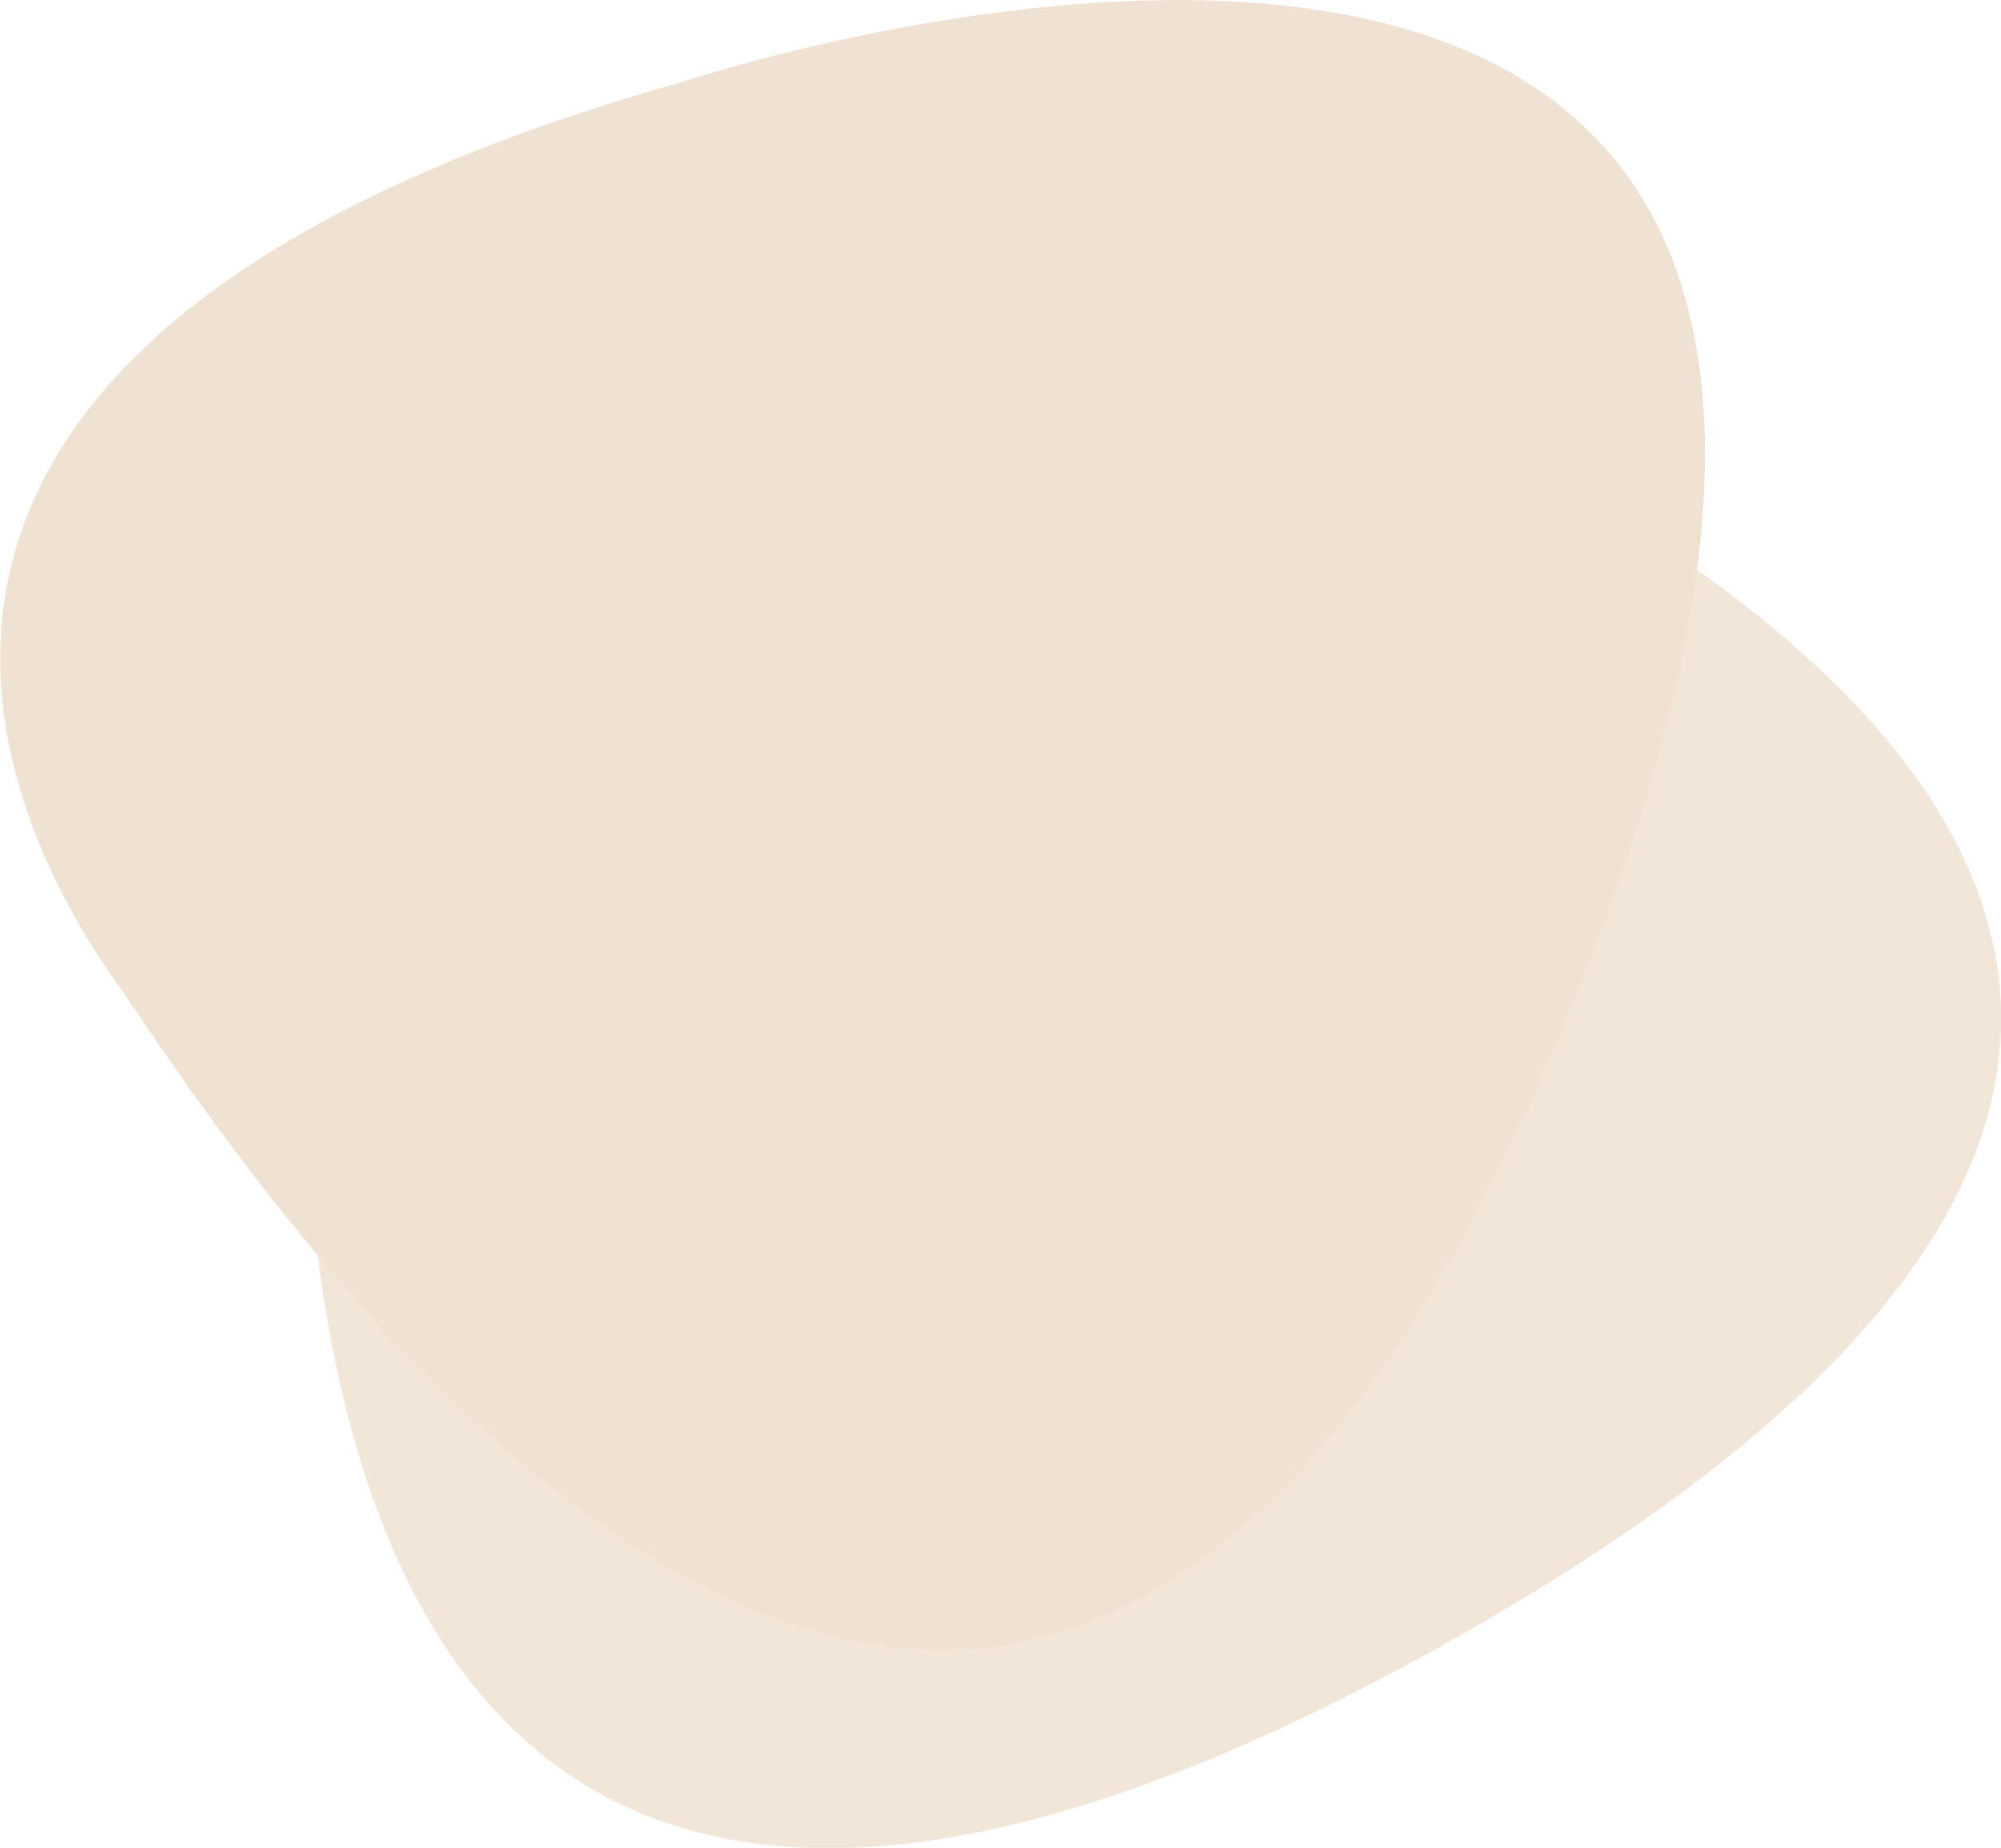 <?xml version="1.0" encoding="utf-8"?>
<!-- Generator: Adobe Illustrator 24.0.0, SVG Export Plug-In . SVG Version: 6.00 Build 0)  -->
<svg version="1.1" id="Layer_1" xmlns="http://www.w3.org/2000/svg" xmlns:xlink="http://www.w3.org/1999/xlink" x="0px" y="0px"
	 viewBox="0 0 523.8 483.7" style="enable-background:new 0 0 523.8 483.7;" xml:space="preserve">
<style type="text/css">
	.st0{fill:#f2e6d9;}
	.st1{fill:#f0e2d2;}
</style>
<path class="st0" d="M346.3,97c0,0,377.9,140.2,31,333.9S80.9,227.3,83.2,187.9C85.5,148.4,106.4-5.7,346.3,97z"/>
<path class="st1" d="M178.4,21.5c0,0,382.2-127.9,233.6,240.5s-358.5,27.6-381.4-4.6S-72.8,92.2,178.4,21.5z"/>
</svg>
